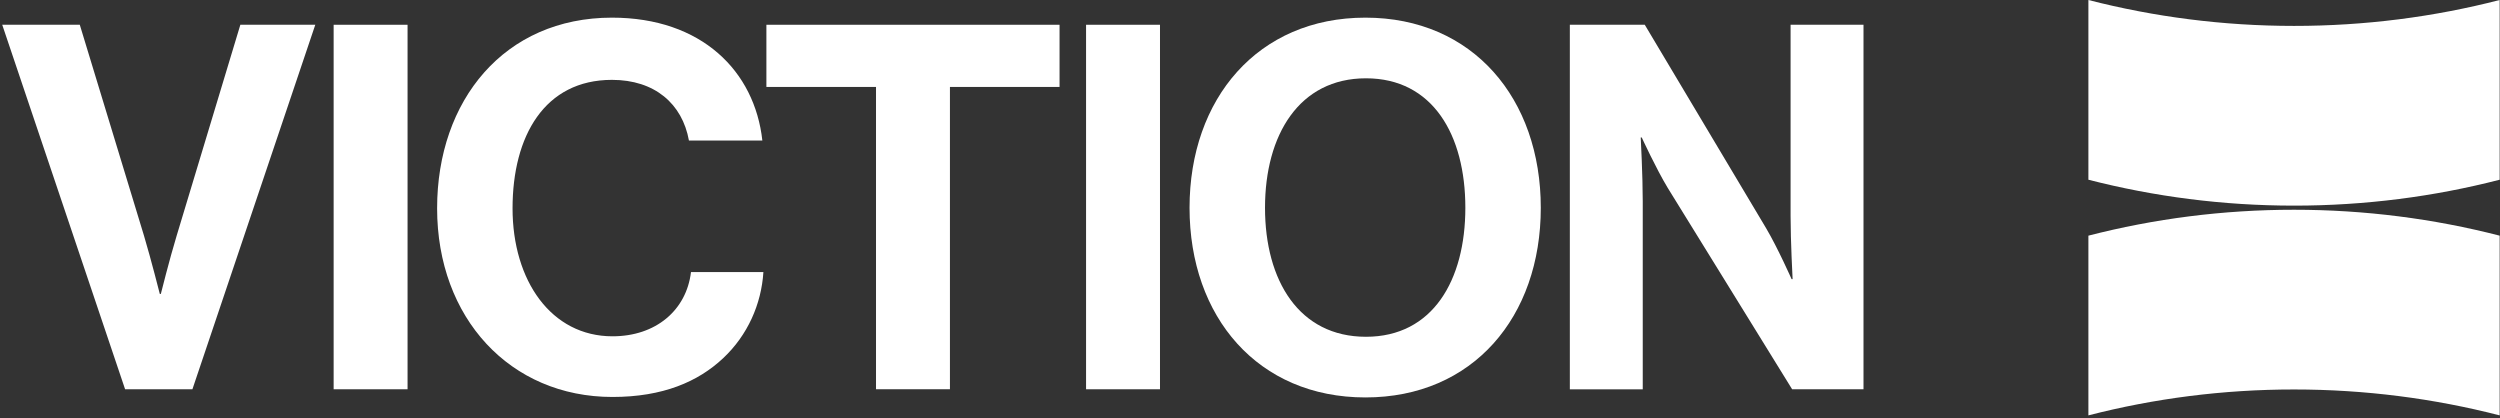 <svg width="741" height="124" viewBox="0 0 741 124" fill="none" xmlns="http://www.w3.org/2000/svg">
<rect x="0" y="0" width="741" height="124" fill="#333333" stroke="none"/>
<path d="M0.68 7.34H23.65L42.69 69.9C44.81 77 47.37 87.13 47.37 87.13H47.67C47.67 87.13 50.24 76.85 52.35 69.9L71.24 7.34H93.45L57.03 115.38H37.08L0.66 7.34H0.68Z" fill="white"/>
<path d="M98.89 7.34H120.8V115.38H98.89V7.34Z" fill="white"/>
<path d="M129.56 61.74C129.56 29.71 149.51 5.23 181.39 5.23C207.98 5.23 223.7 21.1 225.96 41.65H204.2C202.24 30.77 194.08 23.67 181.38 23.67C161.43 23.67 151.92 40.29 151.92 61.75C151.92 83.21 163.4 99.68 181.54 99.68C194.38 99.68 203.45 91.97 204.81 80.64H226.27C225.67 90.16 221.59 99.38 214.33 106.18C206.93 113.13 196.5 117.66 181.54 117.66C151.17 117.66 129.56 94.24 129.56 61.75V61.74Z" fill="white"/>
<path d="M227.17 7.34H314.05V25.77H281.56V115.37H259.65V25.77H227.16V7.34H227.17Z" fill="white"/>
<path d="M321.91 7.34H343.82V115.38H321.91V7.34Z" fill="white"/>
<path d="M352.58 61.59C352.58 29.25 372.83 5.23 404.71 5.23C436.59 5.23 456.69 29.26 456.69 61.59C456.69 93.92 436.59 117.8 404.71 117.8C372.83 117.8 352.58 93.93 352.58 61.59ZM434.33 61.59C434.33 39.98 424.66 23.21 404.87 23.21C385.08 23.21 374.95 39.98 374.95 61.59C374.95 83.2 385.07 99.82 404.87 99.82C424.67 99.82 434.33 83.05 434.33 61.59Z" fill="white"/>
<path d="M465.3 7.34H487.51L523.47 67.63C526.95 73.52 531.03 82.74 531.03 82.74H531.33C531.33 82.74 530.73 71.56 530.73 64V7.34H552.34V115.38H531.19L494.32 55.7C490.85 49.96 486.61 40.74 486.61 40.74H486.31C486.31 40.74 486.91 52.07 486.91 59.63V115.39H465.3V7.35V7.34Z" fill="white"/>
<path d="M740.9 0V53.27C721.42 58.29 700.99 60.95 679.95 60.95C658.91 60.95 638.48 58.28 619 53.27V0C638.48 5.01 658.91 7.68 679.95 7.68C700.99 7.68 721.42 5.02 740.9 0Z" fill="white"/>
<path d="M619 123.12V69.85C638.48 64.83 658.91 62.17 679.95 62.17C700.99 62.17 721.42 64.84 740.9 69.85V123.12C721.42 118.11 700.99 115.44 679.95 115.44C658.91 115.44 638.48 118.1 619 123.12Z" fill="white"/>
</svg>
